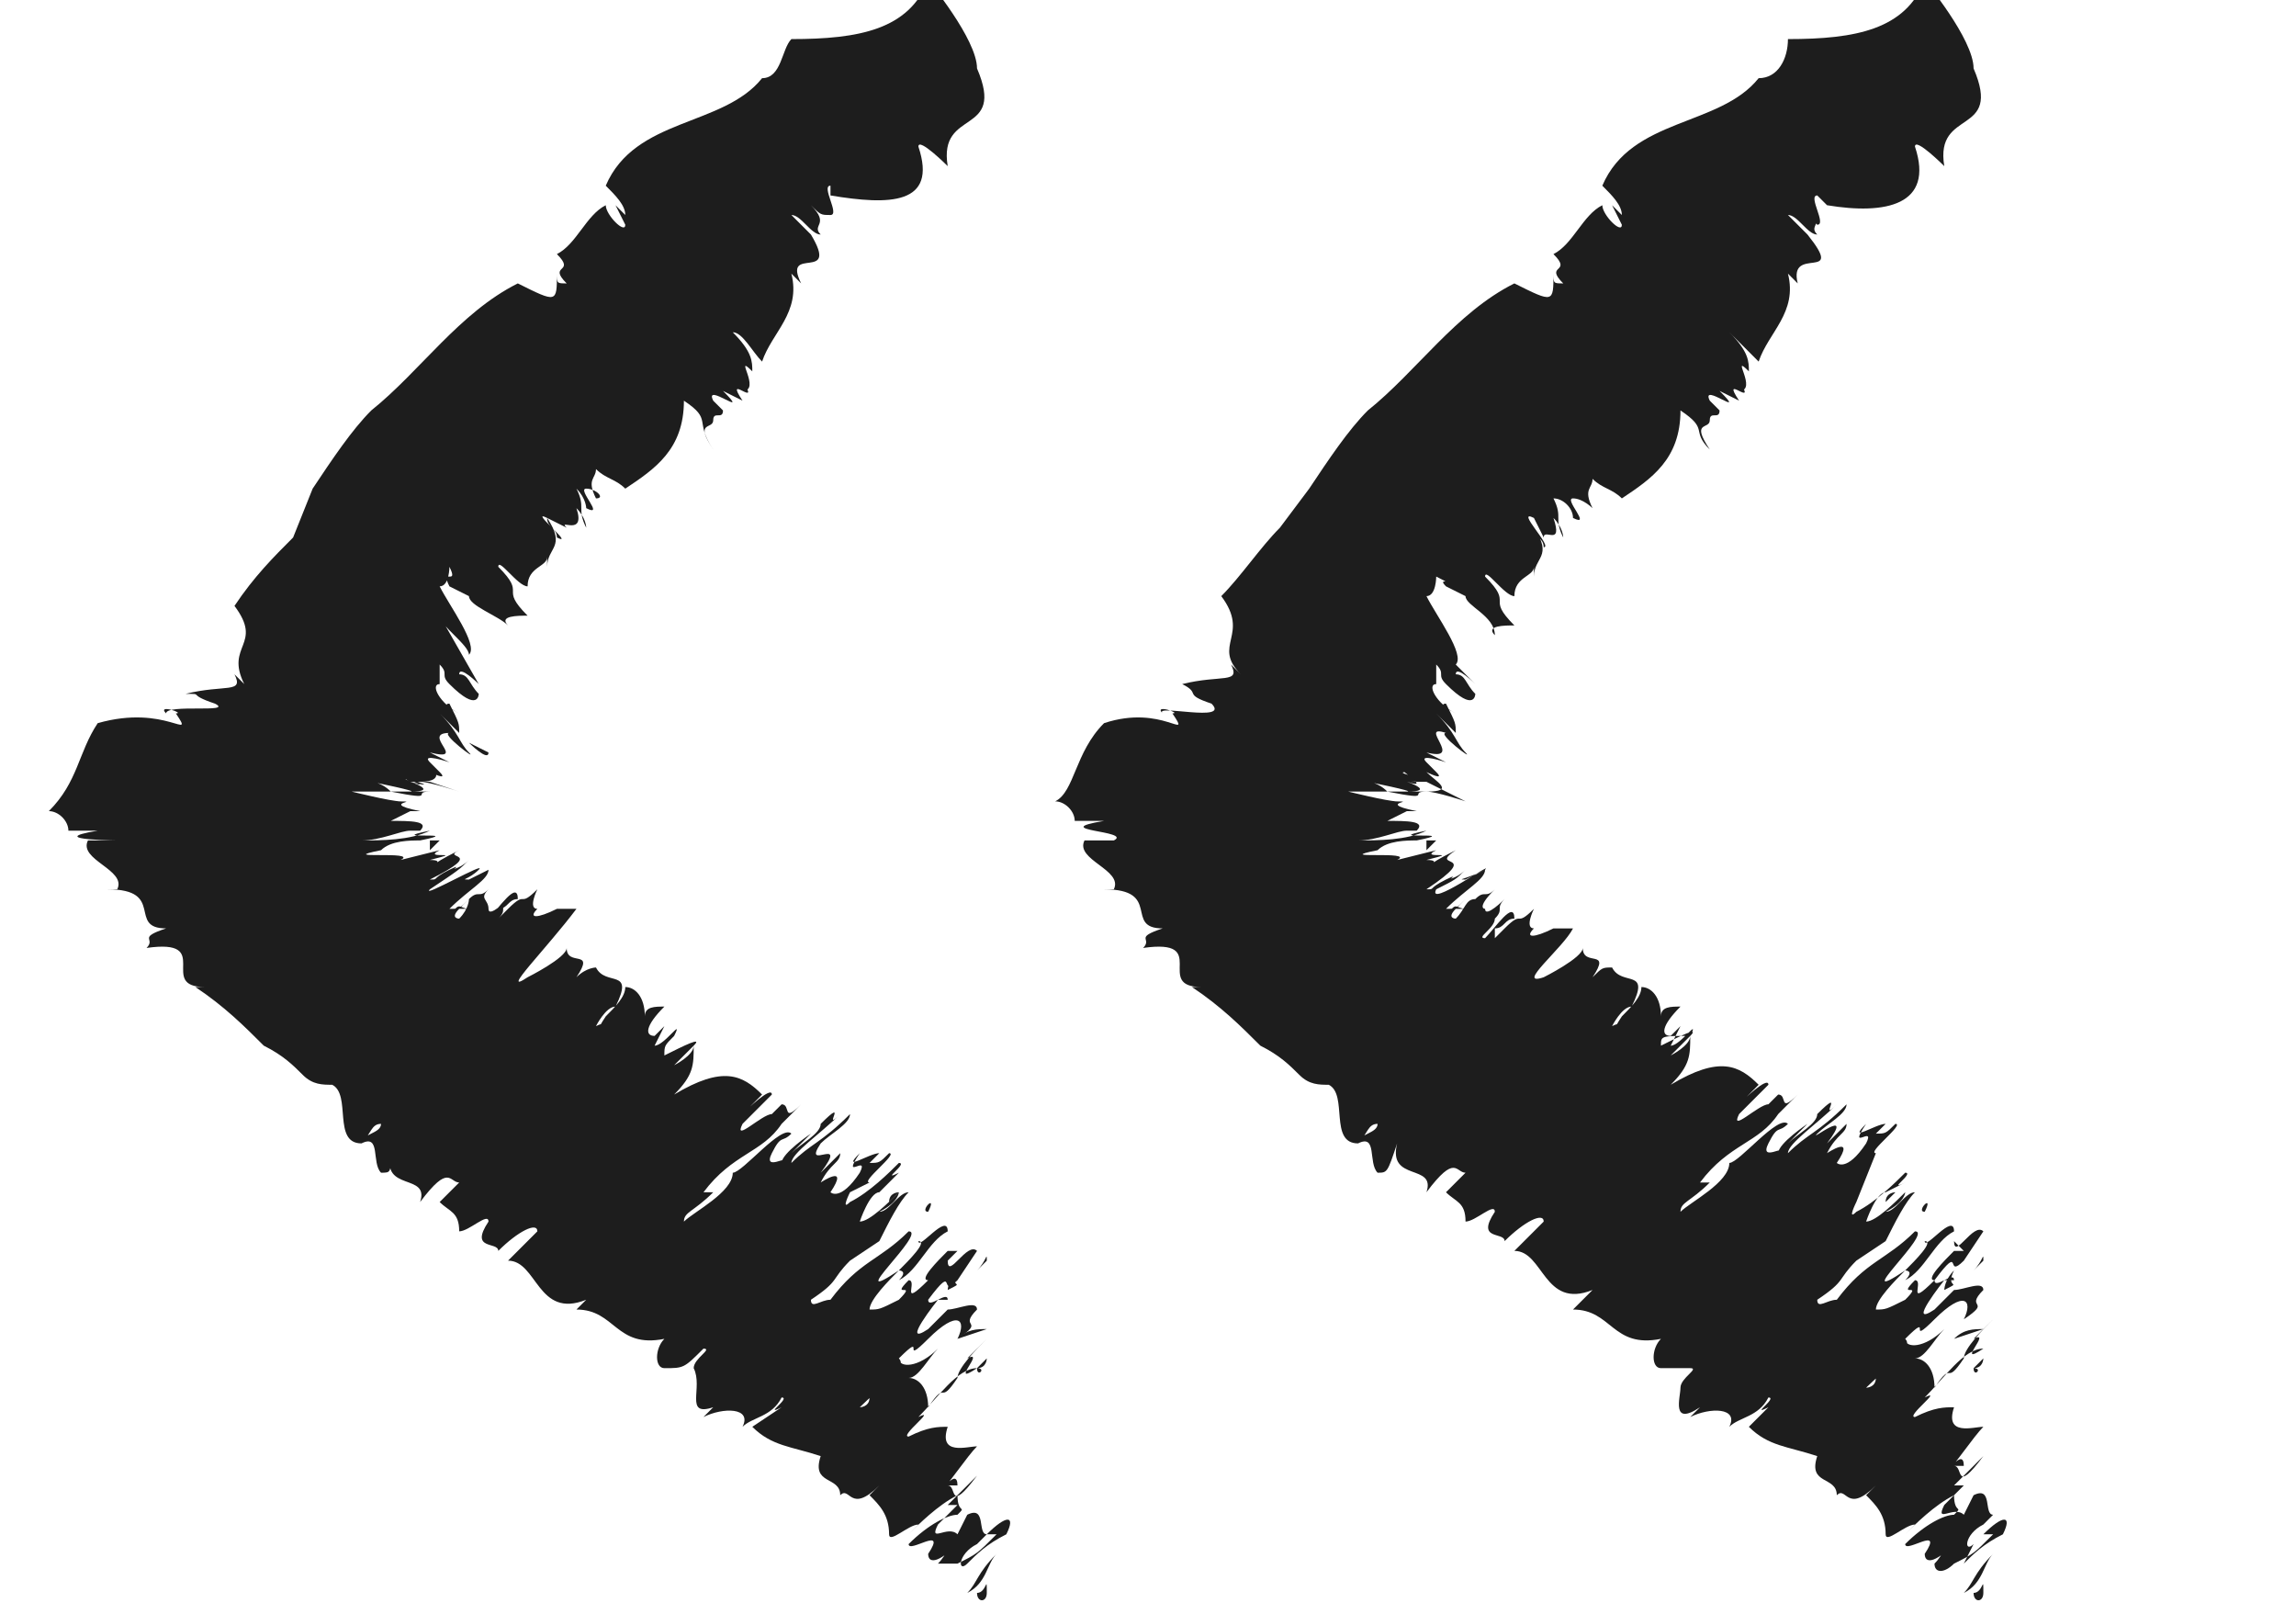 <?xml version="1.0" encoding="utf-8"?>
<!-- Generator: Adobe Illustrator 27.9.1, SVG Export Plug-In . SVG Version: 6.00 Build 0)  -->
<svg version="1.1" id="Camada_1" xmlns="http://www.w3.org/2000/svg" xmlns:xlink="http://www.w3.org/1999/xlink" x="0px" y="0px"
	 viewBox="0 0 23.5 16.4" style="enable-background:new 0 0 23.5 16.4;" xml:space="preserve">
<style type="text/css">
	.st0{fill:#1D1D1D;}
</style>
<g>
	<g>
		<g>
			<g>
				<g>
					<g>
						<path class="st0" d="M10,16.3c0.1,0,0.1-0.2,0.1,0C10.1,16.4,10,16.4,10,16.3z"/>
						<path class="st0" d="M10,0.7c0.3,0.7-0.4,0.4-0.3,1c0,0-0.3-0.3-0.3-0.2C9.6,2.1,9.1,2.1,8.5,2L8.5,1.9c-0.1,0,0.1,0.3,0,0.3
							C8.4,2.2,8.4,2.2,8.3,2.1c0.2,0.2,0,0.2,0.1,0.3c-0.1,0-0.2-0.2-0.3-0.2l0.2,0.2C8.6,2.9,8,2.5,8.2,2.9c0,0-0.1-0.1-0.1-0.1
							c0.1,0.4-0.2,0.6-0.3,0.9C7.7,3.6,7.6,3.4,7.5,3.4c0.2,0.2,0.2,0.3,0.2,0.4C7.5,3.6,7.8,4,7.6,4l0-0.1c0.2,0.3-0.2-0.1,0,0.2
							L7.4,4c0.3,0.3-0.2-0.1-0.1,0.1l0.1,0.1c0,0.1-0.1,0-0.1,0.1l0,0c0,0.1-0.2,0,0,0.3C7.1,4.3,7.3,4.3,7,4.1
							c0,0.5-0.3,0.7-0.6,0.9C6.3,4.9,6.2,4.9,6.1,4.8c0,0.1-0.1,0.1,0,0.3C6.2,5.1,6.1,5,6,5c-0.1,0,0.2,0.3,0,0.2
							C6,5.2,6,5.1,5.9,5c0.1,0.2,0,0.2,0.1,0.4c0,0,0-0.1-0.1-0.2C6,5.5,5.7,5.3,5.8,5.4L5.6,5.3C5.4,5.2,5.9,5.6,5.7,5.5
							c0-0.1-0.1-0.1-0.1-0.2c0.2,0.3,0,0.3,0,0.5c0,0,0-0.1,0-0.1c0,0.1-0.2,0.1-0.2,0.3C5.3,6,5.1,5.7,5.1,5.8
							c0.3,0.3,0,0.2,0.3,0.5c-0.1,0-0.3,0-0.2,0.1C5.1,6.3,4.8,6.2,4.8,6.1L4.6,6C4.5,5.8,4.7,6,4.6,5.8c0,0,0,0.2-0.1,0.2
							c0.1,0.2,0.4,0.6,0.3,0.7C4.8,6.6,4.5,6.4,4.5,6.3L4.9,7c0,0-0.2-0.2-0.2-0.1C4.8,6.9,4.8,7,4.9,7.1c0,0,0,0.2-0.3-0.1
							c-0.1-0.1,0-0.1-0.1-0.2c0,0,0,0.1,0,0.2l0,0c-0.1,0,0,0.2,0.2,0.3c0,0-0.2-0.1-0.1-0.1c0.1,0.2,0.1,0.2,0.1,0.3
							c0,0-0.1-0.1-0.2-0.2c0.2,0.2,0.2,0.3,0.3,0.4c0.1,0.1-0.3-0.2-0.2-0.2C4.3,7.5,4.8,7.8,4.4,7.7c0,0,0.2,0.1,0.2,0.1
							c0,0-0.3-0.1-0.2,0c-0.1-0.1,0,0,0.1,0.1c0.1,0.1-0.1,0-0.1,0C4.4,7.8,4.6,8,4.3,8c0.1,0,0.4,0.1,0.4,0.1L4.4,8
							c-0.2,0,0,0-0.2,0C4.5,8.1,4,7.9,4.2,8C4,7.9,4.6,8.1,4.2,8c0,0,0.3,0.1,0,0.1C4.3,8.1,3.8,8,3.8,8c0,0,0.1,0,0.2,0.1l0.1,0
							c0.3,0-0.1,0,0.3,0c-0.2,0,0.1,0.1-0.4,0l-0.4,0c0,0,0.4,0.1,0.5,0.1c0,0-0.1,0-0.2,0c0.6,0-0.1,0,0.4,0.1c-0.1,0-0.1,0-0.1,0
							c0,0,0,0-0.2,0.1c0.2,0,0.4,0,0.3,0.1c-0.1,0-0.1,0-0.2,0c-0.2,0,0,0,0.1,0c-0.1,0-0.3,0.1-0.5,0.1c0.2,0,0.5,0,0.7-0.1
							c-0.5,0.1,0.4,0-0.1,0.1c-0.1,0-0.3,0-0.4,0.1c-0.5,0.1,0.4,0,0.2,0.1l0.4-0.1c-0.2,0.1,0.3,0-0.1,0.1c0.2,0-0.1,0.1,0.3-0.1
							C4.5,8.8,5,8.7,4.4,9c0.1,0,0,0,0.2-0.1c0.2-0.1-0.1,0.1,0,0c0,0,0.1,0,0.2-0.1C4.7,8.9,4.7,8.9,4.4,9.1
							C4.3,9.2,5,8.8,4.9,8.9C4.8,9,4.7,9,4.8,9L5,8.9c0,0.1-0.2,0.2-0.4,0.4c0.1,0,0.1,0,0.2-0.1L4.6,9.4c0.1-0.2,0.1-0.1,0.2-0.1
							l-0.1,0c-0.1,0.1,0,0.1,0,0.1c0.1-0.1,0.1-0.2,0.1-0.2c0.1-0.1,0.1,0,0.2-0.1C4.9,9.2,5,9.2,5,9.3c0,0.1,0.2-0.1,0.2-0.1
							c-0.1,0.1,0,0.1-0.1,0.2c0,0,0.1-0.1,0,0C5,9.4,4.8,9.5,5,9.4c0.1-0.1,0.3-0.4,0.3-0.2c-0.1,0-0.1,0.1-0.2,0.1l0,0.1l0.2-0.2
							c0,0-0.1,0.1-0.1,0.1c0.2-0.2,0.1,0,0.3-0.2c0,0-0.1,0.2,0,0.2l0,0c-0.1,0.1,0,0.1,0.2,0l0,0c0,0,0.1,0,0.2,0
							C5.6,9.7,5.1,10.2,5.4,10c0,0,0.4-0.2,0.4-0.3c0,0.2,0.3,0,0.1,0.3C6,9.9,6.1,9.9,6.1,9.9c0.1,0.2,0.4,0,0.2,0.4
							c-0.1,0-0.2,0.2-0.2,0.2c0.2-0.1-0.1,0.2,0.1-0.1c0.1-0.1,0.2-0.2,0.2-0.3c0.1,0,0.2,0.1,0.2,0.3c0-0.1,0.1-0.1,0.2-0.1
							c-0.2,0.2-0.2,0.3-0.1,0.3l0.1-0.1l-0.1,0.2c0.1,0,0.3-0.3,0.2-0.1c-0.1,0.1-0.1,0.1-0.1,0.2c0.2-0.1,0.4-0.2,0.3-0.1
							l-0.2,0.2c0,0,0.2-0.1,0.2-0.2c0,0.2,0,0.3-0.2,0.5c0.5-0.3,0.7-0.2,0.9,0l-0.1,0.1c-0.1,0.1,0.2-0.2,0.2-0.1
							c-0.1,0.1-0.2,0.2-0.3,0.3c-0.1,0.2,0.2-0.1,0.3-0.1c0.1-0.1-0.1,0.1,0.1-0.1c0.1,0,0,0.2,0.2,0c-0.1,0.1-0.2,0.2-0.3,0.3
							l0.1-0.1c-0.2,0.3-0.5,0.3-0.8,0.7l0.1,0c-0.2,0.2-0.3,0.2-0.3,0.3c0.1-0.1,0.5-0.3,0.5-0.5c0.1,0,0.5-0.5,0.6-0.4
							c-0.1,0.1-0.1,0-0.2,0.2c-0.1,0.2,0.2,0,0.1,0.1c0-0.1,0.3-0.3,0.3-0.3c-0.1,0.1-0.2,0.2-0.2,0.2c0.1-0.1,0.3-0.2,0.3-0.3
							c0.3-0.3,0,0.1,0.2-0.1c-0.2,0.2-0.5,0.4-0.5,0.5c0.2-0.2,0.3-0.2,0.6-0.5c0,0.1-0.2,0.2-0.3,0.3C8.2,12,8.7,11.6,8.4,12
							l0.2-0.2c0,0.1-0.1,0.1-0.2,0.3c0,0,0.3-0.2,0.1,0.1c0,0,0.1,0.1,0.3-0.2c0.1-0.2-0.2,0.1,0-0.2c-0.2,0.2,0.1,0,0.2,0
							l-0.1,0.1c0.1,0,0.1,0,0.2-0.1C9,11.9,8.9,12,8.9,12l0.2-0.2c0.1,0-0.3,0.3-0.2,0.3l-0.2,0.1c0,0-0.1,0.2,0,0.1
							c0.2-0.1,0.4-0.3,0.5-0.4c0.1,0-0.2,0.2,0,0.1L9,12.2c-0.1,0-0.2,0.3-0.2,0.3c0.1,0,0.3-0.2,0.4-0.3c0,0,0,0.1-0.2,0.2
							c0.1,0,0.2-0.2,0.3-0.2c-0.1,0.1-0.2,0.3-0.3,0.5l-0.3,0.2l0,0c-0.2,0.2-0.1,0.2-0.4,0.4c0,0.1,0.1,0,0.2,0
							c0.3-0.4,0.5-0.4,0.8-0.7c0.2,0-0.7,0.8-0.1,0.4c0.1-0.1,0.3-0.3,0.2-0.3c0,0.1,0.3-0.3,0.3-0.1c-0.2,0.1-0.3,0.4-0.5,0.5
							c0.1-0.1,0-0.1,0-0.1c-0.1,0.1-0.3,0.3-0.3,0.4c0.1,0,0.1,0,0.3-0.1c0.2-0.2-0.1,0,0.1-0.2c0.1,0-0.1,0.3,0.2,0
							c-0.1,0,0.1-0.2,0.2-0.3l0.1,0l-0.1,0.1c0,0.2,0.2-0.2,0.3-0.1l-0.2,0.3c-0.2,0.2,0-0.2-0.3,0.2c0,0.1,0.2-0.1,0.2,0
							c0,0-0.1,0-0.1,0c0,0-0.4,0.5-0.1,0.3c0.1-0.1,0.1-0.1,0.2-0.2c0.1,0,0.3-0.1,0.3,0c-0.2,0.2,0.1,0.1-0.2,0.3
							c0.1-0.2,0-0.3-0.3,0c-0.3,0.3,0-0.1-0.3,0.2c0.1,0.1-0.2,0.3-0.4,0.5c0,0,0.1,0,0.1-0.1c0.2-0.2,0.2-0.2,0.3-0.4
							c0,0.1,0.2,0.1,0.4-0.1c-0.1,0.1-0.2,0.3-0.3,0.3c0.1,0,0.2,0.1,0.2,0.3c0.2-0.3,0.1,0,0.3-0.3c0-0.1,0.2-0.3,0.3-0.4
							c0,0-0.1,0.1-0.2,0.2c0.2-0.1-0.2,0.3,0.1,0.1c-0.2,0-0.4,0.3-0.6,0.5c0.2-0.1-0.2,0.2-0.1,0.2c0.2-0.1,0.3-0.1,0.4-0.1
							c-0.1,0.3,0.2,0.2,0.3,0.2c-0.1,0.1-0.3,0.4-0.4,0.5c0,0,0.2-0.3,0.2-0.1l-0.1,0c0.1,0,0,0.3,0.3-0.1l-0.3,0.3
							c0,0,0.1,0,0.1,0c-0.1,0.1-0.2,0.2-0.2,0.2c-0.1,0.2,0.1,0,0.2,0.1l0.1-0.2c0.2-0.1,0.1,0.2,0.2,0.2l-0.2,0.2l0.1-0.1
							c-0.2,0.1-0.2,0.3-0.1,0.2L9.9,16c0.1-0.1,0.2-0.2,0.4-0.3c0.1-0.2,0-0.2-0.2,0c0,0,0,0,0.1,0c-0.2,0.2-0.2,0.2-0.4,0.3
							c0,0,0,0.1,0,0C9.7,16,9.7,16,9.6,16c0.1-0.1,0.1-0.2,0.2-0.2C9.6,16,9.5,16,9.5,15.9c0.2-0.3-0.2,0-0.2-0.1
							c0.2-0.2,0.4-0.3,0.5-0.3c0.1-0.1,0,0,0-0.2c-0.2,0.1-0.4,0.3-0.5,0.4l0.1-0.1c-0.1,0-0.3,0.2-0.3,0.1c0-0.2-0.1-0.3-0.2-0.4
							L9,15.2c-0.3,0.3-0.3,0-0.4,0.1c0-0.2-0.3-0.1-0.2-0.4c-0.3-0.1-0.5-0.1-0.7-0.3L8,14.4c-0.2,0.1,0.1-0.1,0-0.1
							c-0.1,0.2-0.3,0.2-0.4,0.3c0.1-0.2-0.2-0.2-0.4-0.1l0.1-0.1C7,14.5,7.2,14.2,7.1,14c0-0.1,0.2-0.2,0.1-0.2C7,14,7,14,6.8,14
							c-0.1,0-0.1-0.2,0-0.3c-0.5,0.1-0.5-0.3-0.9-0.3L6,13.3c-0.5,0.2-0.5-0.4-0.8-0.4l0.3-0.3c0-0.1-0.2,0-0.4,0.2
							c0-0.1-0.3,0-0.1-0.3c0-0.1-0.2,0.1-0.3,0.1c0-0.2-0.1-0.2-0.2-0.3l0,0c0.1-0.1,0.2-0.2,0.2-0.2c-0.1,0-0.1-0.2-0.4,0.2
							c0.1-0.3-0.4-0.1-0.3-0.5C4,12,4,12,3.9,12c-0.1-0.1,0-0.4-0.2-0.3c0-0.1,0.2-0.1,0.2-0.2c-0.1,0-0.1,0.1-0.2,0.2
							c-0.3,0-0.1-0.5-0.3-0.6c-0.1,0-0.2,0-0.3-0.1c-0.1-0.1-0.2-0.2-0.4-0.3c-0.2-0.2-0.4-0.4-0.7-0.6l0.1,0
							c-0.5,0,0.1-0.5-0.6-0.4c0.1-0.1-0.1-0.1,0.2-0.2c-0.4,0,0-0.4-0.6-0.4c0,0,0,0,0.1,0c0.1-0.2-0.4-0.3-0.3-0.5
							c0.1,0,0.1,0,0.3,0C1.3,8.6,0.4,8.6,1,8.5c0,0-0.4,0-0.3,0c0-0.1-0.1-0.2-0.2-0.2c0.3-0.3,0.3-0.6,0.5-0.9
							C1.7,7.2,2,7.6,1.8,7.3c0.1,0-0.2-0.1-0.1,0C1.7,7.2,2.4,7.3,2.2,7.2C1.9,7.1,2.1,7.1,1.9,7.1c0.4-0.1,0.6,0,0.5-0.2l0.1,0.1
							C2.3,6.6,2.7,6.6,2.4,6.2C2.6,5.9,2.8,5.7,3,5.5L3.2,5c0.2-0.3,0.4-0.6,0.6-0.8c0.5-0.4,0.9-1,1.5-1.3
							c0.4,0.2,0.4,0.2,0.4-0.1c0,0.1,0,0.1,0.1,0.1C5.6,2.7,5.9,2.8,5.7,2.6C5.9,2.5,6,2.2,6.2,2.1c0,0.1,0.2,0.3,0.2,0.2L6.3,2.1
							l0.1,0.1c0-0.1-0.1-0.2-0.2-0.3c0.3-0.7,1.2-0.6,1.6-1.1C8,0.8,8,0.5,8.1,0.4c0.7,0,1.2-0.1,1.4-0.6C9.5-0.2,10,0.4,10,0.7z"
							/>
						<path class="st0" d="M9.9,16.3c0.1-0.1,0.1-0.2,0.3-0.4C10.1,16,10.1,16.2,9.9,16.3z"/>
						<path class="st0" d="M10,14C10,14.1,10.1,14,10,14c0.1-0.1,0.2-0.2,0.1-0.1C10.1,13.9,10.1,14,10,14z"/>
						<path class="st0" d="M9.8,13.7c0.1-0.1,0.2-0.1,0.3-0.1L9.8,13.7z"/>
						<path class="st0" d="M10,13c0.1-0.1,0.1-0.2,0.1-0.1C10.1,12.9,10,13,10,13z"/>
						<path class="st0" d="M9.7,13.2c0,0,0-0.1,0.1-0.2C9.7,13.2,9.9,13.1,9.7,13.2z"/>
						<path class="st0" d="M9.5,12.4C9.5,12.4,9.3,12.4,9.5,12.4C9.4,12.4,9.6,12.2,9.5,12.4z"/>
						<path class="st0" d="M9.1,12.3C9.1,12.3,9.1,12.3,9.1,12.3c0-0.1,0.1-0.1,0.1-0.1L9.1,12.3z"/>
						<polygon class="st0" points="4.4,8.6 4.5,8.6 4.4,8.7 						"/>
						<path class="st0" d="M4.8,7.6C4.8,7.6,5,7.7,5,7.7C5,7.8,4.8,7.6,4.8,7.6z"/>
						<polygon class="st0" points="5.4,6.1 5.4,6.1 5.2,5.9 						"/>
					</g>
				</g>
			</g>
		</g>
	</g>
	<g>
		<g>
			<g>
				<g>
					<g>
						<path class="st0" d="M20.2,16.3c0.1,0,0.1-0.2,0.1,0C20.3,16.4,20.2,16.4,20.2,16.3z"/>
						<path class="st0" d="M20.2,0.7c0.3,0.7-0.4,0.4-0.3,1c0,0-0.3-0.3-0.3-0.2c0.2,0.6-0.3,0.7-0.9,0.6l-0.1-0.1
							c-0.1,0,0.1,0.3,0,0.3c-0.1-0.1-0.1-0.1-0.1-0.2c0.2,0.2,0,0.2,0.1,0.3c-0.1,0-0.2-0.2-0.3-0.2l0.2,0.2
							c0.4,0.5-0.2,0.1-0.1,0.5c0,0-0.1-0.1-0.1-0.1c0.1,0.4-0.2,0.6-0.3,0.9c-0.1-0.1-0.2-0.2-0.3-0.3c0.2,0.2,0.2,0.3,0.2,0.4
							C17.7,3.6,18,4,17.8,4l0-0.1c0.2,0.3-0.2-0.1,0,0.2L17.6,4c0.3,0.3-0.2-0.1-0.1,0.1l0.1,0.1c0,0.1-0.1,0-0.1,0.1l0,0
							c0,0.1-0.2,0,0,0.3c-0.2-0.2,0-0.2-0.3-0.4c0,0.5-0.3,0.7-0.6,0.9c-0.1-0.1-0.2-0.1-0.3-0.2c0,0.1-0.1,0.1,0,0.3
							c0,0-0.1-0.1-0.2-0.1c-0.1,0,0.2,0.3,0,0.2c0-0.1-0.1-0.2-0.2-0.2c0.1,0.2,0,0.2,0.1,0.4c0,0,0-0.1-0.1-0.2
							c0.1,0.3-0.1,0.1-0.1,0.2l-0.1-0.2c-0.2-0.1,0.2,0.3,0.1,0.3c0-0.1-0.1-0.1-0.1-0.2c0.2,0.3,0,0.3,0,0.5c0,0,0-0.1,0-0.1
							c0,0.1-0.2,0.1-0.2,0.3c-0.1,0-0.3-0.3-0.3-0.2c0.3,0.3,0,0.2,0.3,0.5c-0.1,0-0.3,0-0.2,0.1C15.3,6.3,15,6.2,15,6.1L14.8,6
							c-0.1-0.1,0.1,0-0.1-0.1c0,0,0,0.2-0.1,0.2c0.1,0.2,0.4,0.6,0.3,0.7c-0.1-0.1-0.3-0.3-0.3-0.3L15.1,7c0,0-0.2-0.2-0.2-0.1
							C15,6.9,15,7,15.1,7.1c0,0,0,0.2-0.3-0.1c-0.1-0.1,0-0.1-0.1-0.2c0,0,0,0.1,0,0.2l0,0c-0.1,0,0,0.2,0.2,0.3
							c0,0-0.2-0.1-0.1-0.1c0.1,0.2,0.1,0.2,0.1,0.3c0,0-0.1-0.1-0.2-0.2c0.2,0.2,0.2,0.3,0.3,0.4c0.1,0.1-0.3-0.2-0.2-0.2
							c-0.3-0.1,0.2,0.3-0.2,0.2c0,0,0.2,0.1,0.2,0.1c0,0-0.3-0.1-0.2,0c-0.1-0.1,0,0,0.1,0.1c0.1,0.1-0.1,0-0.1,0
							c0.1,0.1,0.3,0.2,0,0.2c0.1,0,0.4,0.1,0.4,0.1L14.6,8c-0.2,0,0,0-0.2,0c0.3,0.1-0.2-0.2,0-0.1c-0.2,0,0.4,0.1,0,0.1
							c0,0,0.3,0.1,0,0.1C14.5,8.1,14,8,14,8c0,0,0.1,0,0.2,0.1l0.1,0c0.3,0-0.1,0,0.3,0c-0.2,0,0.1,0.1-0.4,0l-0.4,0
							c0,0,0.4,0.1,0.5,0.1c0,0-0.1,0-0.2,0c0.6,0-0.1,0,0.4,0.1c-0.1,0-0.1,0-0.1,0c0,0,0,0-0.2,0.1c0.2,0,0.4,0,0.3,0.1
							c-0.1,0-0.1,0-0.2,0c-0.2,0,0,0,0.1,0c-0.1,0-0.3,0.1-0.5,0.1c0.2,0,0.5,0,0.7-0.1c-0.5,0.1,0.4,0-0.1,0.1
							c-0.1,0-0.3,0-0.4,0.1c-0.5,0.1,0.4,0,0.2,0.1l0.4-0.1c-0.2,0.1,0.3,0-0.1,0.1c0.2,0-0.1,0.1,0.3-0.1c-0.3,0.2,0.3,0-0.3,0.4
							c0.1,0,0,0,0.2-0.1c0.2-0.1-0.1,0.1,0,0c0,0,0.1,0,0.2-0.1c-0.1,0.1-0.1,0.1-0.3,0.2c-0.1,0.2,0.6-0.3,0.5-0.2
							C15,9,14.9,9,15,9l0.2-0.1c0,0.1-0.2,0.2-0.4,0.4c0.1,0,0.1,0,0.2-0.1l-0.2,0.2c0.1-0.2,0.1-0.1,0.2-0.1l-0.1,0
							c-0.1,0.1,0,0.1,0,0.1C15,9.3,15,9.2,15.1,9.2c0.1-0.1,0.1,0,0.2-0.1c-0.2,0.2-0.1,0.2-0.1,0.2c0,0.1,0.2-0.1,0.2-0.1
							c-0.1,0.1,0,0.1-0.1,0.2c0,0,0.1-0.1,0,0c0,0.1-0.2,0.2-0.1,0.2c0.1-0.1,0.3-0.4,0.3-0.2c-0.1,0-0.1,0.1-0.2,0.1l0,0.1
							l0.2-0.2c0,0-0.1,0.1-0.1,0.1c0.2-0.2,0.1,0,0.3-0.2c0,0-0.1,0.2,0,0.2l0,0c-0.1,0.1,0,0.1,0.2,0l0,0c0,0,0.1,0,0.2,0
							c-0.1,0.2-0.6,0.6-0.3,0.5c0,0,0.4-0.2,0.4-0.3c0,0.2,0.3,0,0.1,0.3c0.1-0.1,0.1-0.1,0.2-0.1c0.1,0.2,0.4,0,0.2,0.4
							c-0.1,0-0.2,0.2-0.2,0.2c0.2-0.1-0.1,0.2,0.1-0.1c0.1-0.1,0.2-0.2,0.2-0.3c0.1,0,0.2,0.1,0.2,0.3c0-0.1,0.1-0.1,0.2-0.1
							c-0.2,0.2-0.2,0.3-0.1,0.3l0.1-0.1l-0.1,0.2c0.1,0,0.3-0.3,0.2-0.1C17,10.6,17,10.6,17,10.7c0.2-0.1,0.4-0.2,0.3-0.1l-0.2,0.2
							c0,0,0.2-0.1,0.2-0.2c0,0.2,0,0.3-0.2,0.5c0.5-0.3,0.7-0.2,0.9,0l-0.1,0.1c-0.1,0.1,0.2-0.2,0.2-0.1c-0.1,0.1-0.2,0.2-0.3,0.3
							c-0.1,0.2,0.2-0.1,0.3-0.1c0.1-0.1-0.1,0.1,0.1-0.1c0.1,0,0,0.2,0.2,0c-0.1,0.1-0.2,0.2-0.3,0.3l0.1-0.1
							c-0.2,0.3-0.5,0.3-0.8,0.7l0.1,0c-0.2,0.2-0.3,0.2-0.3,0.3c0.1-0.1,0.5-0.3,0.5-0.5c0.1,0,0.5-0.5,0.6-0.4
							c-0.1,0.1-0.1,0-0.2,0.2c-0.1,0.2,0.2,0,0.1,0.1c0-0.1,0.3-0.3,0.3-0.3c-0.1,0.1-0.2,0.2-0.2,0.2c0.1-0.1,0.3-0.2,0.3-0.3
							c0.3-0.3,0,0.1,0.2-0.1c-0.2,0.2-0.5,0.4-0.5,0.5c0.2-0.2,0.3-0.2,0.6-0.5c0,0.1-0.2,0.2-0.3,0.3c-0.1,0.1,0.4-0.3,0.1,0.1
							l0.2-0.2c0,0.1-0.1,0.1-0.2,0.3c0,0,0.3-0.2,0.1,0.1c0,0,0.1,0.1,0.3-0.2c0.1-0.2-0.2,0.1,0-0.2c-0.2,0.2,0.1,0,0.2,0
							l-0.1,0.1c0.1,0,0.1,0,0.2-0.1c-0.1,0.1-0.1,0.1-0.2,0.2l0.2-0.2c0.1,0-0.3,0.3-0.2,0.3L19,12.3c0,0-0.1,0.2,0,0.1
							c0.2-0.1,0.4-0.3,0.5-0.4c0.1,0-0.2,0.2,0,0.1l-0.2,0.1c-0.1,0-0.2,0.3-0.2,0.3c0.1,0,0.3-0.2,0.4-0.3c0,0,0,0.1-0.2,0.2
							c0.1,0,0.2-0.2,0.3-0.2c-0.1,0.1-0.2,0.3-0.3,0.5L19,12.9l0,0c-0.2,0.2-0.1,0.2-0.4,0.4c0,0.1,0.1,0,0.2,0
							c0.3-0.4,0.5-0.4,0.8-0.7c0.2,0-0.7,0.8-0.1,0.4c0.1-0.1,0.3-0.3,0.2-0.3c0,0.1,0.3-0.3,0.3-0.1c-0.2,0.1-0.3,0.4-0.5,0.5
							c0.1-0.1,0-0.1,0-0.1c-0.1,0.1-0.3,0.3-0.3,0.4c0.1,0,0.1,0,0.3-0.1c0.2-0.2-0.1,0,0.1-0.2c0.1,0-0.1,0.3,0.2,0
							c-0.1,0,0.1-0.2,0.2-0.3l0.1,0L20,12.7c0,0.2,0.2-0.2,0.3-0.1l-0.2,0.3c-0.2,0.2,0-0.2-0.3,0.2c0,0.1,0.2-0.1,0.2,0
							c0,0-0.1,0-0.1,0c0,0-0.4,0.5-0.1,0.3c0.1-0.1,0.1-0.1,0.2-0.2c0.1,0,0.3-0.1,0.3,0c-0.2,0.2,0.1,0.1-0.2,0.3
							c0.1-0.2,0-0.3-0.3,0c-0.3,0.3,0-0.1-0.3,0.2c0.1,0.1-0.2,0.3-0.4,0.5c0,0,0.1,0,0.1-0.1c0.2-0.2,0.2-0.2,0.3-0.4
							c0,0.1,0.2,0.1,0.4-0.1c-0.1,0.1-0.2,0.3-0.3,0.3c0.1,0,0.2,0.1,0.2,0.3c0.2-0.3,0.1,0,0.3-0.3c0-0.1,0.2-0.3,0.3-0.4
							c0,0-0.1,0.1-0.2,0.2c0.2-0.1-0.2,0.3,0.1,0.1c-0.2,0-0.4,0.3-0.6,0.5c0.2-0.1-0.2,0.2-0.1,0.2c0.2-0.1,0.3-0.1,0.4-0.1
							c-0.1,0.3,0.2,0.2,0.3,0.2c-0.1,0.1-0.3,0.4-0.4,0.5c0,0,0.2-0.3,0.2-0.1l-0.1,0c0.1,0,0,0.3,0.3-0.1l-0.3,0.3
							c0,0,0.1,0,0.1,0c-0.1,0.1-0.2,0.2-0.2,0.2c-0.1,0.2,0.1,0,0.2,0.1l0.1-0.2c0.2-0.1,0.1,0.2,0.2,0.2l-0.2,0.2l0.1-0.1
							c-0.2,0.1-0.2,0.3-0.1,0.2L20.1,16c0.1-0.1,0.2-0.2,0.4-0.3c0.1-0.2,0-0.2-0.2,0c0,0,0,0,0.1,0c-0.2,0.2-0.2,0.2-0.4,0.3
							c0,0,0,0.1,0,0c-0.1,0.1-0.2,0.1-0.2,0c0.1-0.1,0.1-0.2,0.2-0.2c-0.2,0.2-0.3,0.2-0.3,0.1c0.2-0.3-0.2,0-0.2-0.1
							c0.2-0.2,0.4-0.3,0.5-0.3c0.1-0.1,0,0,0-0.2c-0.2,0.1-0.4,0.3-0.5,0.4l0.1-0.1c-0.1,0-0.3,0.2-0.3,0.1c0-0.2-0.1-0.3-0.2-0.4
							l0.1-0.1c-0.3,0.3-0.3,0-0.4,0.1c0-0.2-0.3-0.1-0.2-0.4c-0.3-0.1-0.5-0.1-0.7-0.3l0.2-0.2c-0.2,0.1,0.1-0.1,0-0.1
							c-0.1,0.2-0.3,0.2-0.4,0.3c0.1-0.2-0.2-0.2-0.4-0.1l0.1-0.1c-0.3,0.2-0.2-0.1-0.2-0.2c0-0.1,0.2-0.2,0.1-0.2
							C17.2,14,17.2,14,17,14c-0.1,0-0.1-0.2,0-0.3c-0.5,0.1-0.5-0.3-0.9-0.3l0.2-0.2c-0.5,0.2-0.5-0.4-0.8-0.4l0.3-0.3
							c0-0.1-0.2,0-0.4,0.2c0-0.1-0.3,0-0.1-0.3c0-0.1-0.2,0.1-0.3,0.1c0-0.2-0.1-0.2-0.2-0.3l0,0c0.1-0.1,0.2-0.2,0.2-0.2
							c-0.1,0-0.1-0.2-0.4,0.2c0.1-0.3-0.4-0.1-0.3-0.5C14.2,12,14.2,12,14.1,12c-0.1-0.1,0-0.4-0.2-0.3c0-0.1,0.2-0.1,0.2-0.2
							c-0.1,0-0.1,0.1-0.2,0.2c-0.3,0-0.1-0.5-0.3-0.6c-0.1,0-0.2,0-0.3-0.1c-0.1-0.1-0.2-0.2-0.4-0.3c-0.2-0.2-0.4-0.4-0.7-0.6
							l0.1,0c-0.5,0,0.1-0.5-0.6-0.4c0.1-0.1-0.1-0.1,0.2-0.2c-0.4,0,0-0.4-0.6-0.4c0,0,0,0,0.1,0c0.1-0.2-0.4-0.3-0.3-0.5
							c0.1,0,0.1,0,0.3,0c0.2-0.1-0.7-0.1-0.1-0.2c0,0-0.4,0-0.3,0c0-0.1-0.1-0.2-0.2-0.2C11,8.1,11,7.7,11.3,7.4
							c0.6-0.2,0.9,0.2,0.7-0.1c0.1,0-0.2-0.1-0.1,0c-0.1-0.1,0.7,0.1,0.5-0.1c-0.3-0.1-0.1-0.1-0.3-0.2c0.4-0.1,0.6,0,0.5-0.2
							l0.1,0.1c-0.3-0.3,0.1-0.4-0.2-0.8c0.2-0.2,0.4-0.5,0.6-0.7L13.4,5c0.2-0.3,0.4-0.6,0.6-0.8c0.5-0.4,0.9-1,1.5-1.3
							c0.4,0.2,0.4,0.2,0.4-0.1c0,0.1,0,0.1,0.1,0.1c-0.2-0.2,0.1-0.1-0.1-0.3c0.2-0.1,0.3-0.4,0.5-0.5c0,0.1,0.2,0.3,0.2,0.2
							l-0.1-0.2l0.1,0.1c0-0.1-0.1-0.2-0.2-0.3c0.3-0.7,1.2-0.6,1.6-1.1c0.2,0,0.3-0.2,0.3-0.4c0.7,0,1.2-0.1,1.4-0.6
							C19.7-0.2,20.2,0.4,20.2,0.7z"/>
						<path class="st0" d="M20.1,16.3c0.1-0.1,0.1-0.2,0.3-0.4C20.3,16,20.3,16.2,20.1,16.3z"/>
						<path class="st0" d="M20.2,14C20.2,14.1,20.3,14,20.2,14c0.1-0.1,0.2-0.2,0.1-0.1C20.3,13.9,20.3,14,20.2,14z"/>
						<path class="st0" d="M20,13.7c0.1-0.1,0.2-0.1,0.3-0.1L20,13.7z"/>
						<path class="st0" d="M20.2,13c0.1-0.1,0.1-0.2,0.1-0.1C20.3,12.9,20.2,13,20.2,13z"/>
						<path class="st0" d="M19.9,13.2c0,0,0-0.1,0.1-0.2C19.9,13.2,20.1,13.1,19.9,13.2z"/>
						<path class="st0" d="M19.7,12.4C19.7,12.4,19.5,12.4,19.7,12.4C19.6,12.4,19.8,12.2,19.7,12.4z"/>
						<path class="st0" d="M19.3,12.3C19.3,12.3,19.3,12.3,19.3,12.3c0-0.1,0.1-0.1,0.1-0.1L19.3,12.3z"/>
						<polygon class="st0" points="14.6,8.6 14.7,8.6 14.6,8.7 						"/>
						<path class="st0" d="M15,7.6c-0.1-0.1,0.1,0.1,0.1,0.1C15.2,7.8,15,7.6,15,7.6z"/>
						<polygon class="st0" points="15.6,6.1 15.6,6.1 15.4,5.9 						"/>
					</g>
				</g>
			</g>
		</g>
	</g>
</g>
</svg>
